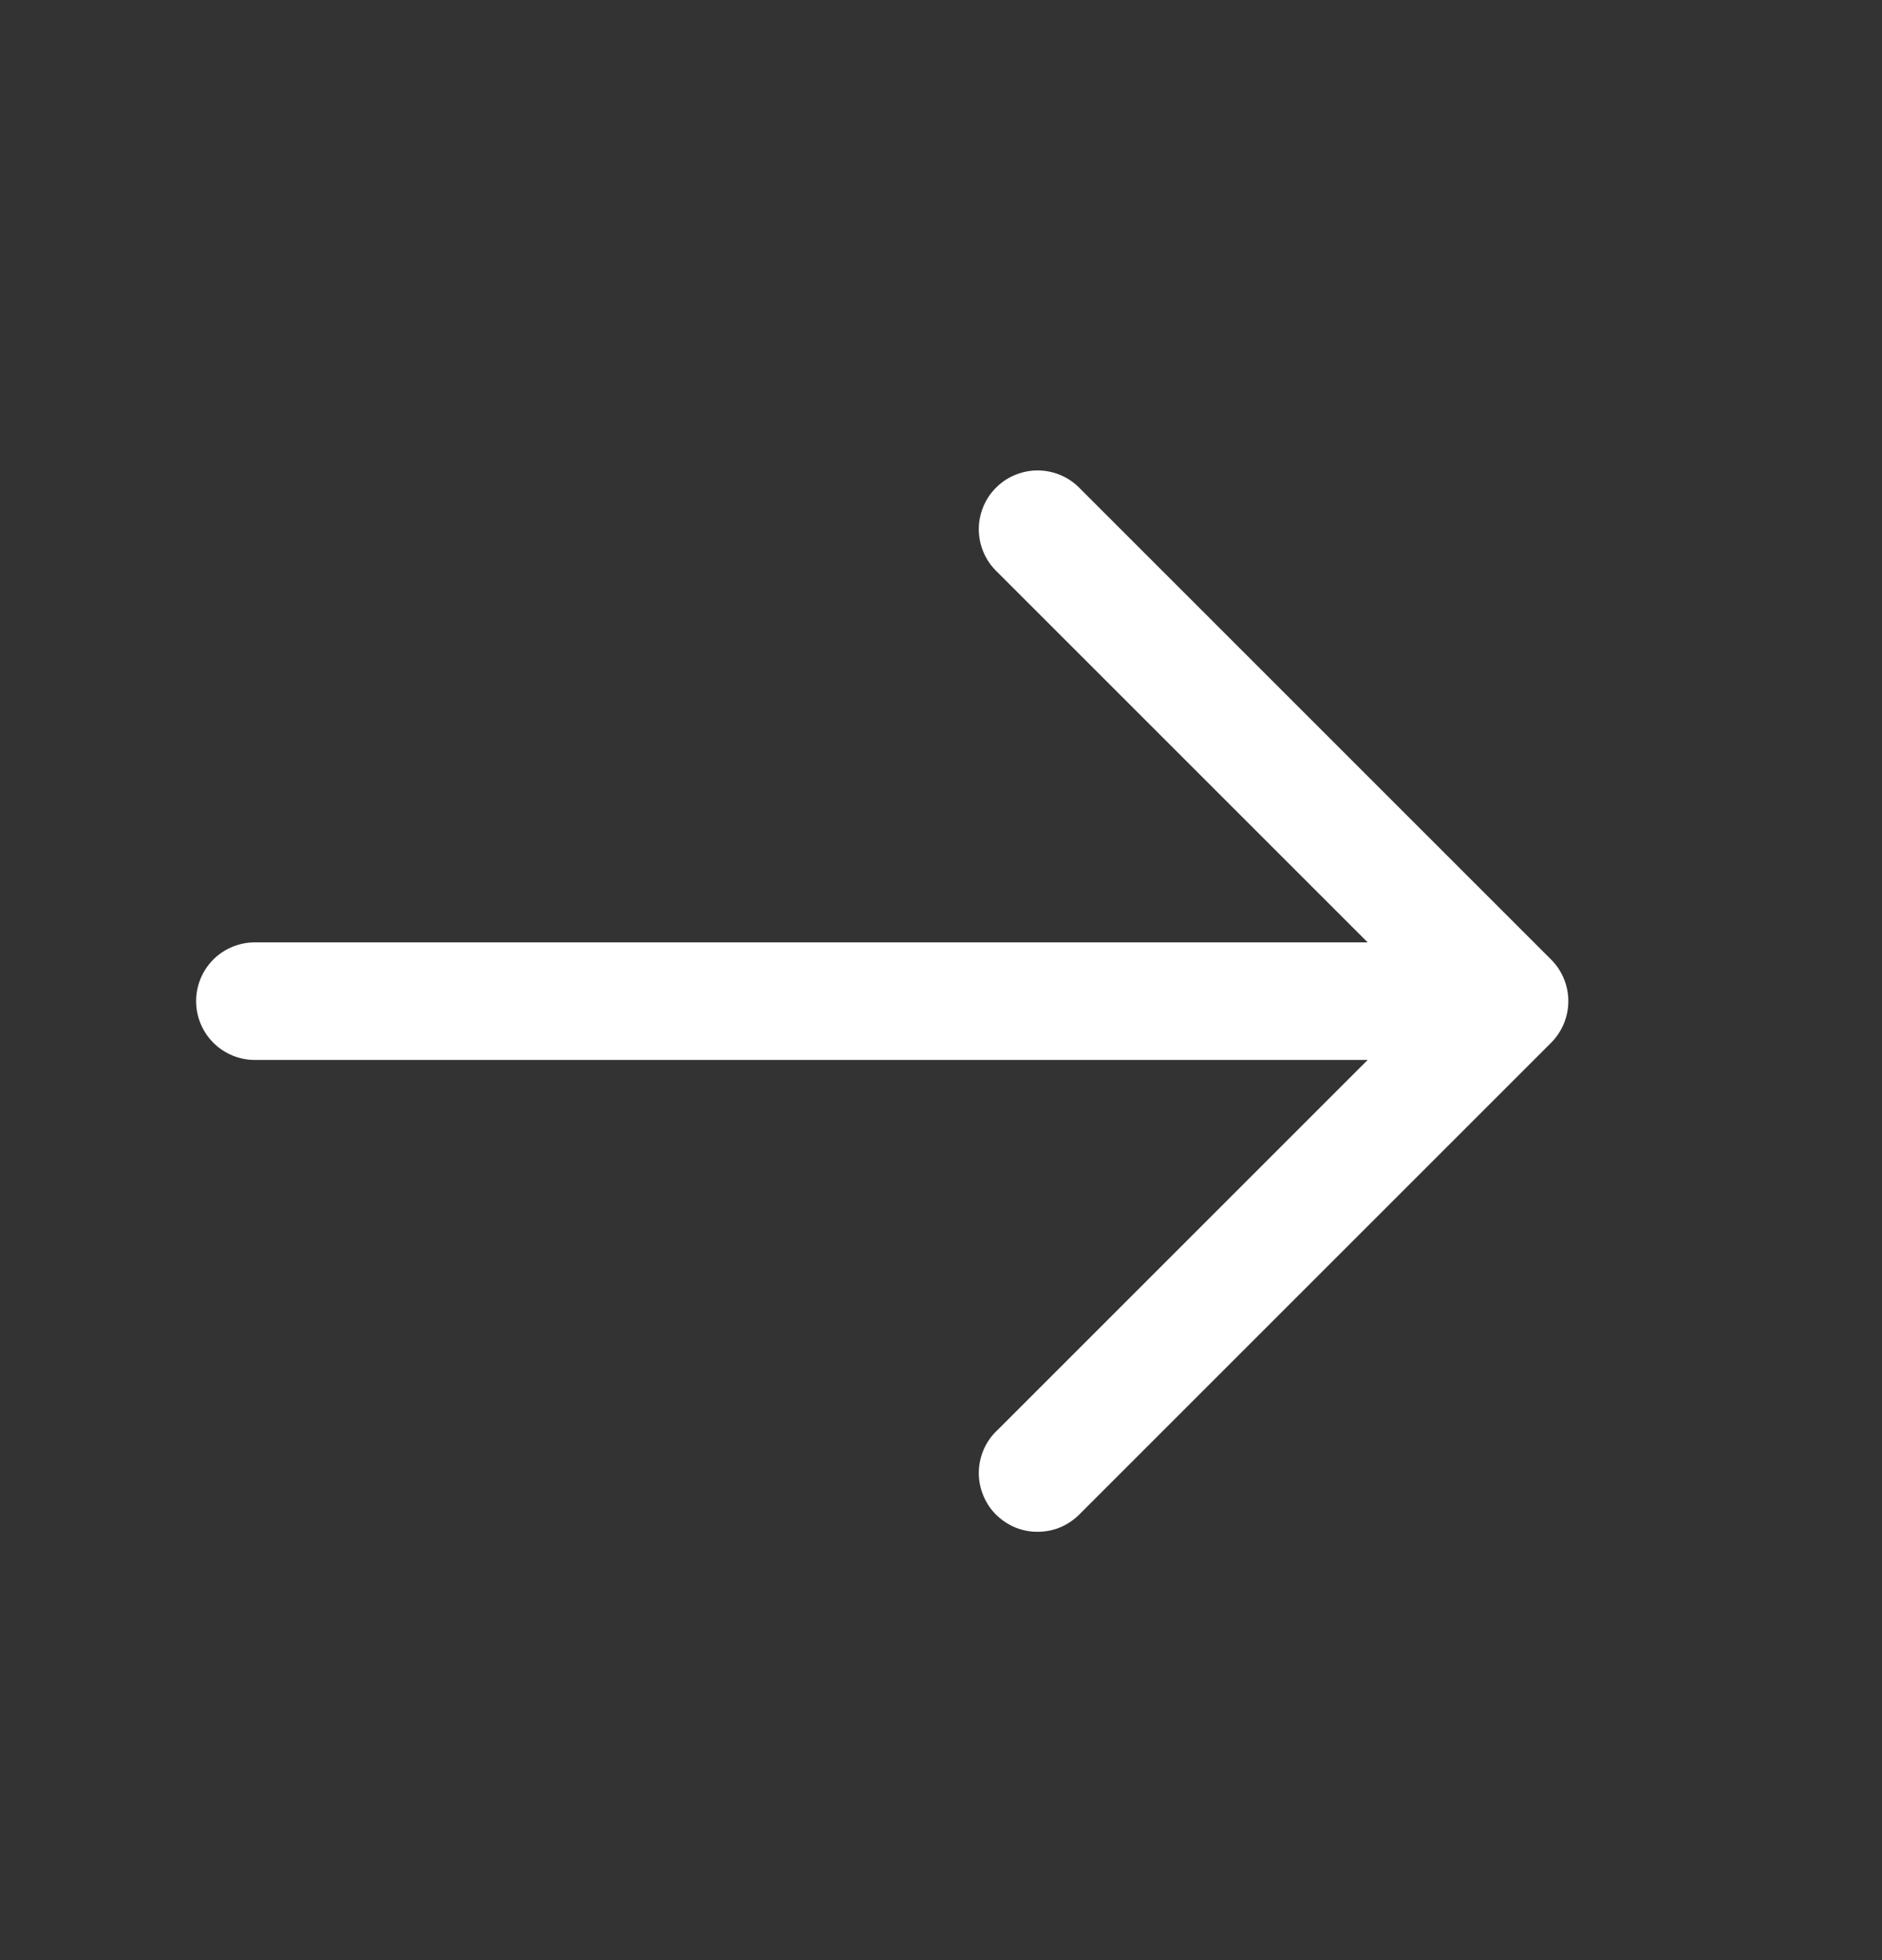 <svg width="24" height="25" viewBox="0 0 24 25" fill="none" xmlns="http://www.w3.org/2000/svg">
<rect x="0" y="0" width="24" height="25" fill="#333333" stroke="none"/>
<g id="solar:arrow-up-outline">
<path id="Vector" fill-rule="evenodd" clip-rule="evenodd" d="M19.781 12.239C19.921 12.379 20 12.57 20 12.769C20 12.967 19.921 13.158 19.781 13.299L13.781 19.299C13.712 19.372 13.629 19.431 13.537 19.473C13.445 19.514 13.346 19.535 13.245 19.537C13.145 19.539 13.044 19.521 12.951 19.483C12.858 19.445 12.773 19.389 12.702 19.318C12.63 19.247 12.574 19.162 12.537 19.068C12.499 18.975 12.48 18.875 12.482 18.774C12.484 18.674 12.506 18.574 12.547 18.482C12.588 18.39 12.647 18.307 12.721 18.239L17.441 13.519L3.251 13.519C3.052 13.519 2.861 13.44 2.72 13.299C2.58 13.158 2.501 12.968 2.501 12.769C2.501 12.57 2.58 12.379 2.72 12.238C2.861 12.098 3.052 12.019 3.251 12.019L17.441 12.019L12.721 7.299C12.647 7.23 12.588 7.147 12.547 7.055C12.506 6.963 12.484 6.864 12.482 6.763C12.48 6.663 12.499 6.562 12.537 6.469C12.574 6.376 12.63 6.291 12.702 6.22C12.773 6.148 12.858 6.092 12.951 6.055C13.044 6.017 13.145 5.998 13.245 6C13.346 6.002 13.445 6.024 13.537 6.065C13.629 6.106 13.712 6.165 13.781 6.239L19.781 12.239Z" fill="white"/>
</g>
</svg>
